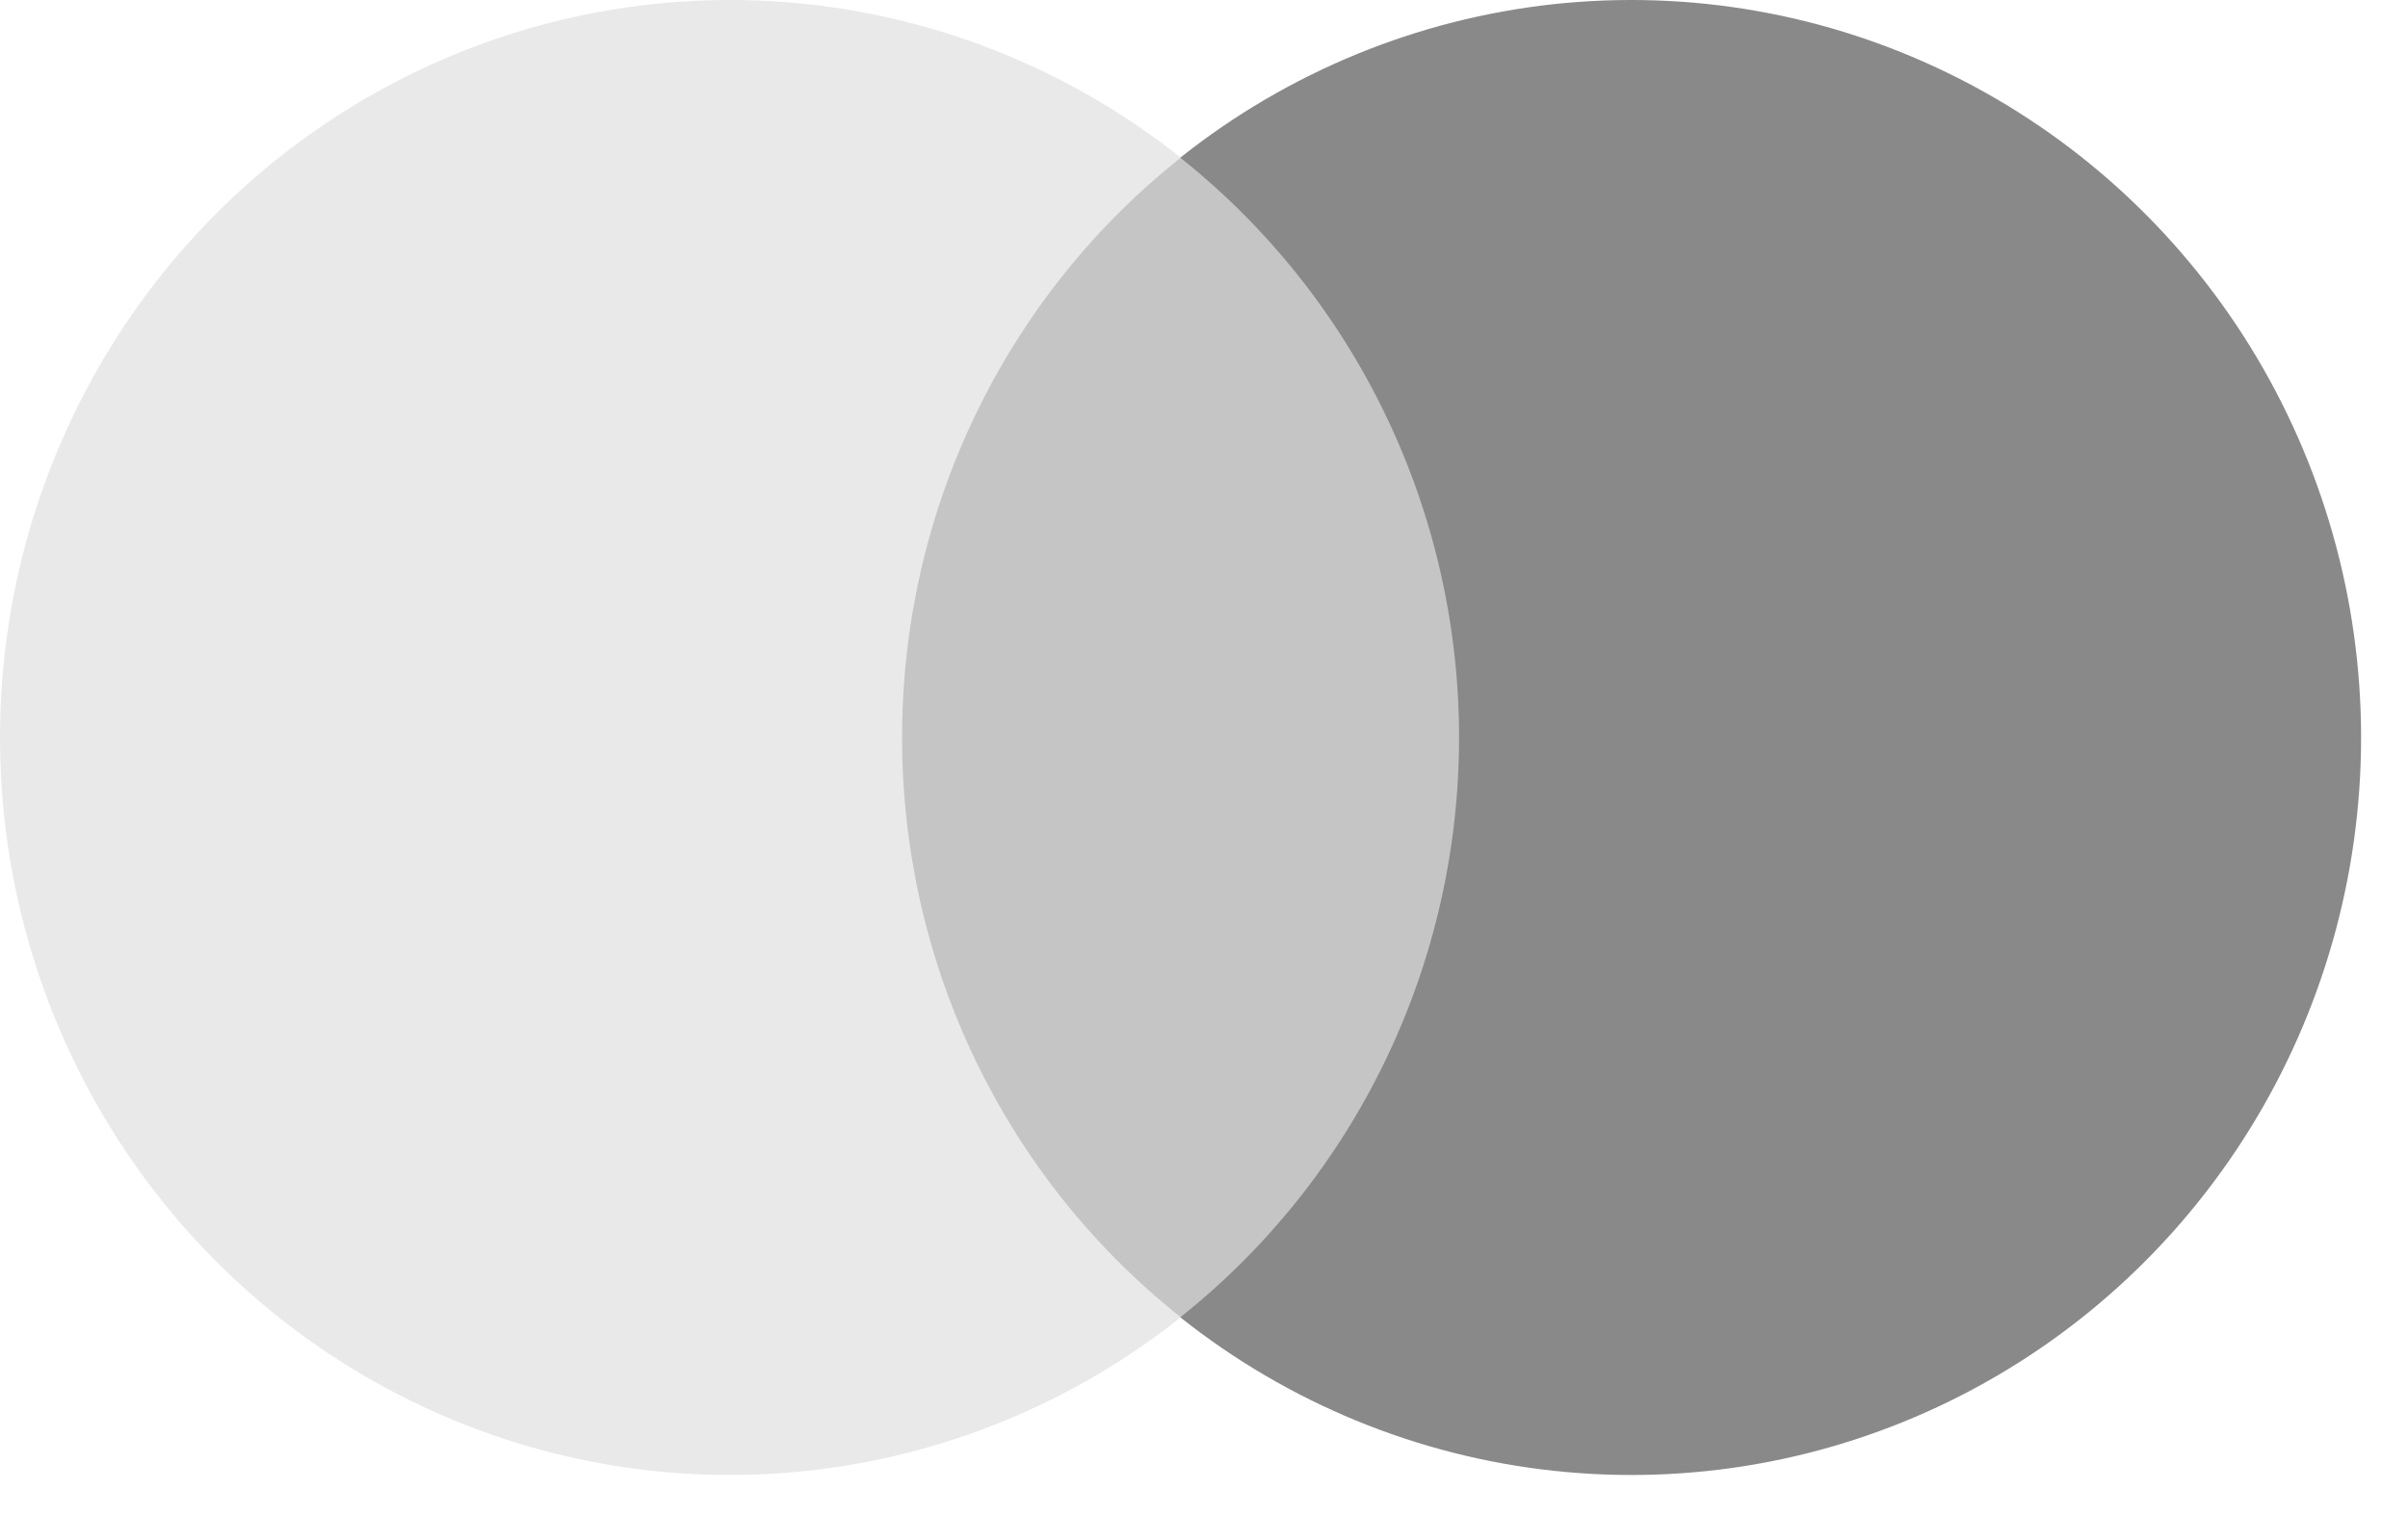 <svg width="27" height="17" viewBox="0 0 27 17" fill="none" xmlns="http://www.w3.org/2000/svg">
<path d="M16.815 1.768H9.654V14.771H16.815V1.768Z" fill="#C5C5C5"/>
<path d="M10.115 8.27C10.114 7.017 10.394 5.781 10.936 4.655C11.477 3.528 12.265 2.541 13.24 1.768C12.033 0.809 10.583 0.213 9.057 0.047C7.53 -0.118 5.988 0.153 4.607 0.832C3.226 1.51 2.061 2.567 1.247 3.882C0.432 5.198 0 6.718 0 8.27C0 9.822 0.432 11.342 1.247 12.657C2.061 13.973 3.226 15.03 4.607 15.708C5.988 16.386 7.53 16.658 9.057 16.492C10.583 16.327 12.033 15.73 13.24 14.771C12.265 13.998 11.477 13.011 10.936 11.885C10.394 10.758 10.114 9.522 10.115 8.27Z" fill="#E9E9E9"/>
<path d="M26.474 8.27C26.474 9.822 26.042 11.342 25.228 12.657C24.413 13.973 23.249 15.03 21.868 15.708C20.487 16.386 18.945 16.658 17.418 16.492C15.891 16.327 14.441 15.73 13.234 14.771C14.208 13.998 14.996 13.01 15.537 11.884C16.079 10.758 16.36 9.522 16.36 8.27C16.36 7.018 16.079 5.782 15.537 4.656C14.996 3.529 14.208 2.542 13.234 1.768C14.441 0.809 15.891 0.213 17.418 0.047C18.945 -0.118 20.487 0.153 21.868 0.832C23.249 1.51 24.413 2.567 25.228 3.882C26.042 5.198 26.474 6.718 26.474 8.27Z" fill="#898989"/>
</svg>
